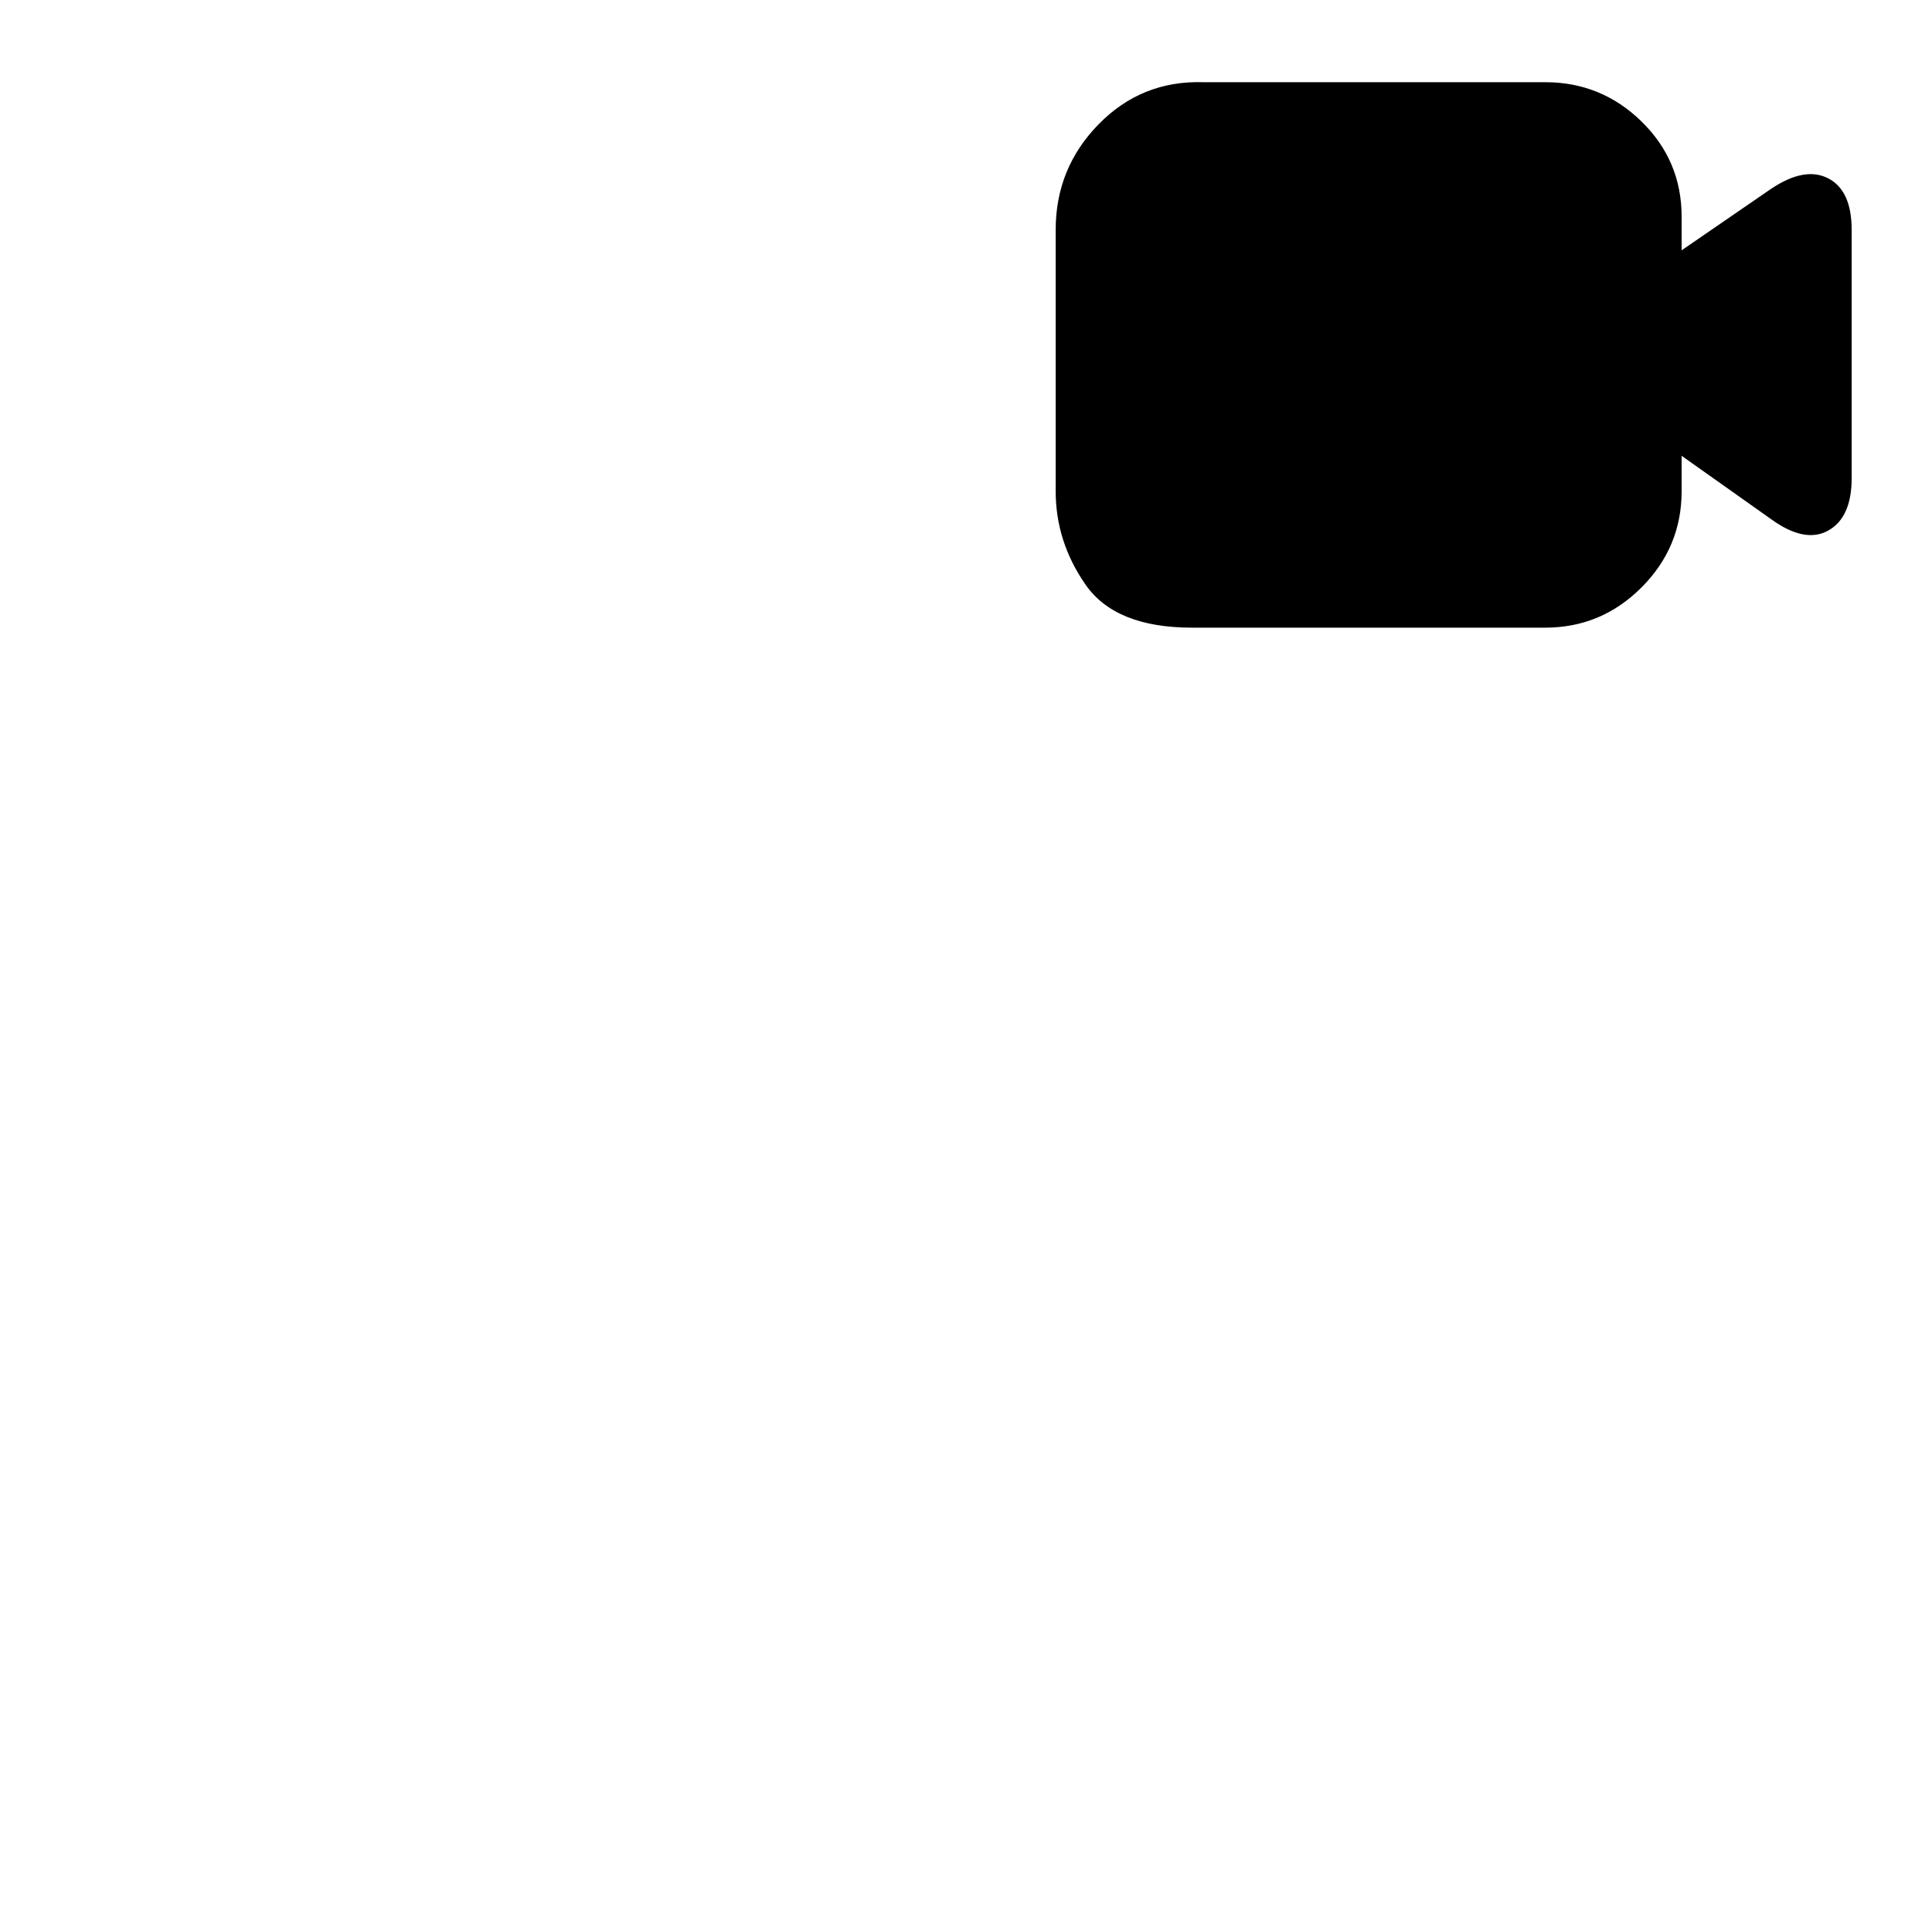 <?xml version="1.0" standalone="no"?>
<!DOCTYPE svg PUBLIC "-//W3C//DTD SVG 1.1//EN" "http://www.w3.org/Graphics/SVG/1.1/DTD/svg11.dtd" >
<svg xmlns="http://www.w3.org/2000/svg" xmlns:xlink="http://www.w3.org/1999/xlink" version="1.1" viewBox="-10 0 1034 1024">
   <path fill="currentColor"
d="M938 101l-48 33v-18q0 -30 -21.5 -51t-51.5 -21h-183q-33 -1 -56 22.5t-23 56.5v140q0 27 16 50t57 23h189q30 0 51.5 -21.5t21.5 -51.5v-19l48 34q18 13 30.5 6t12.5 -28v-133q0 -21 -12.5 -27.5t-30.5 5.5v0z" />
</svg>
